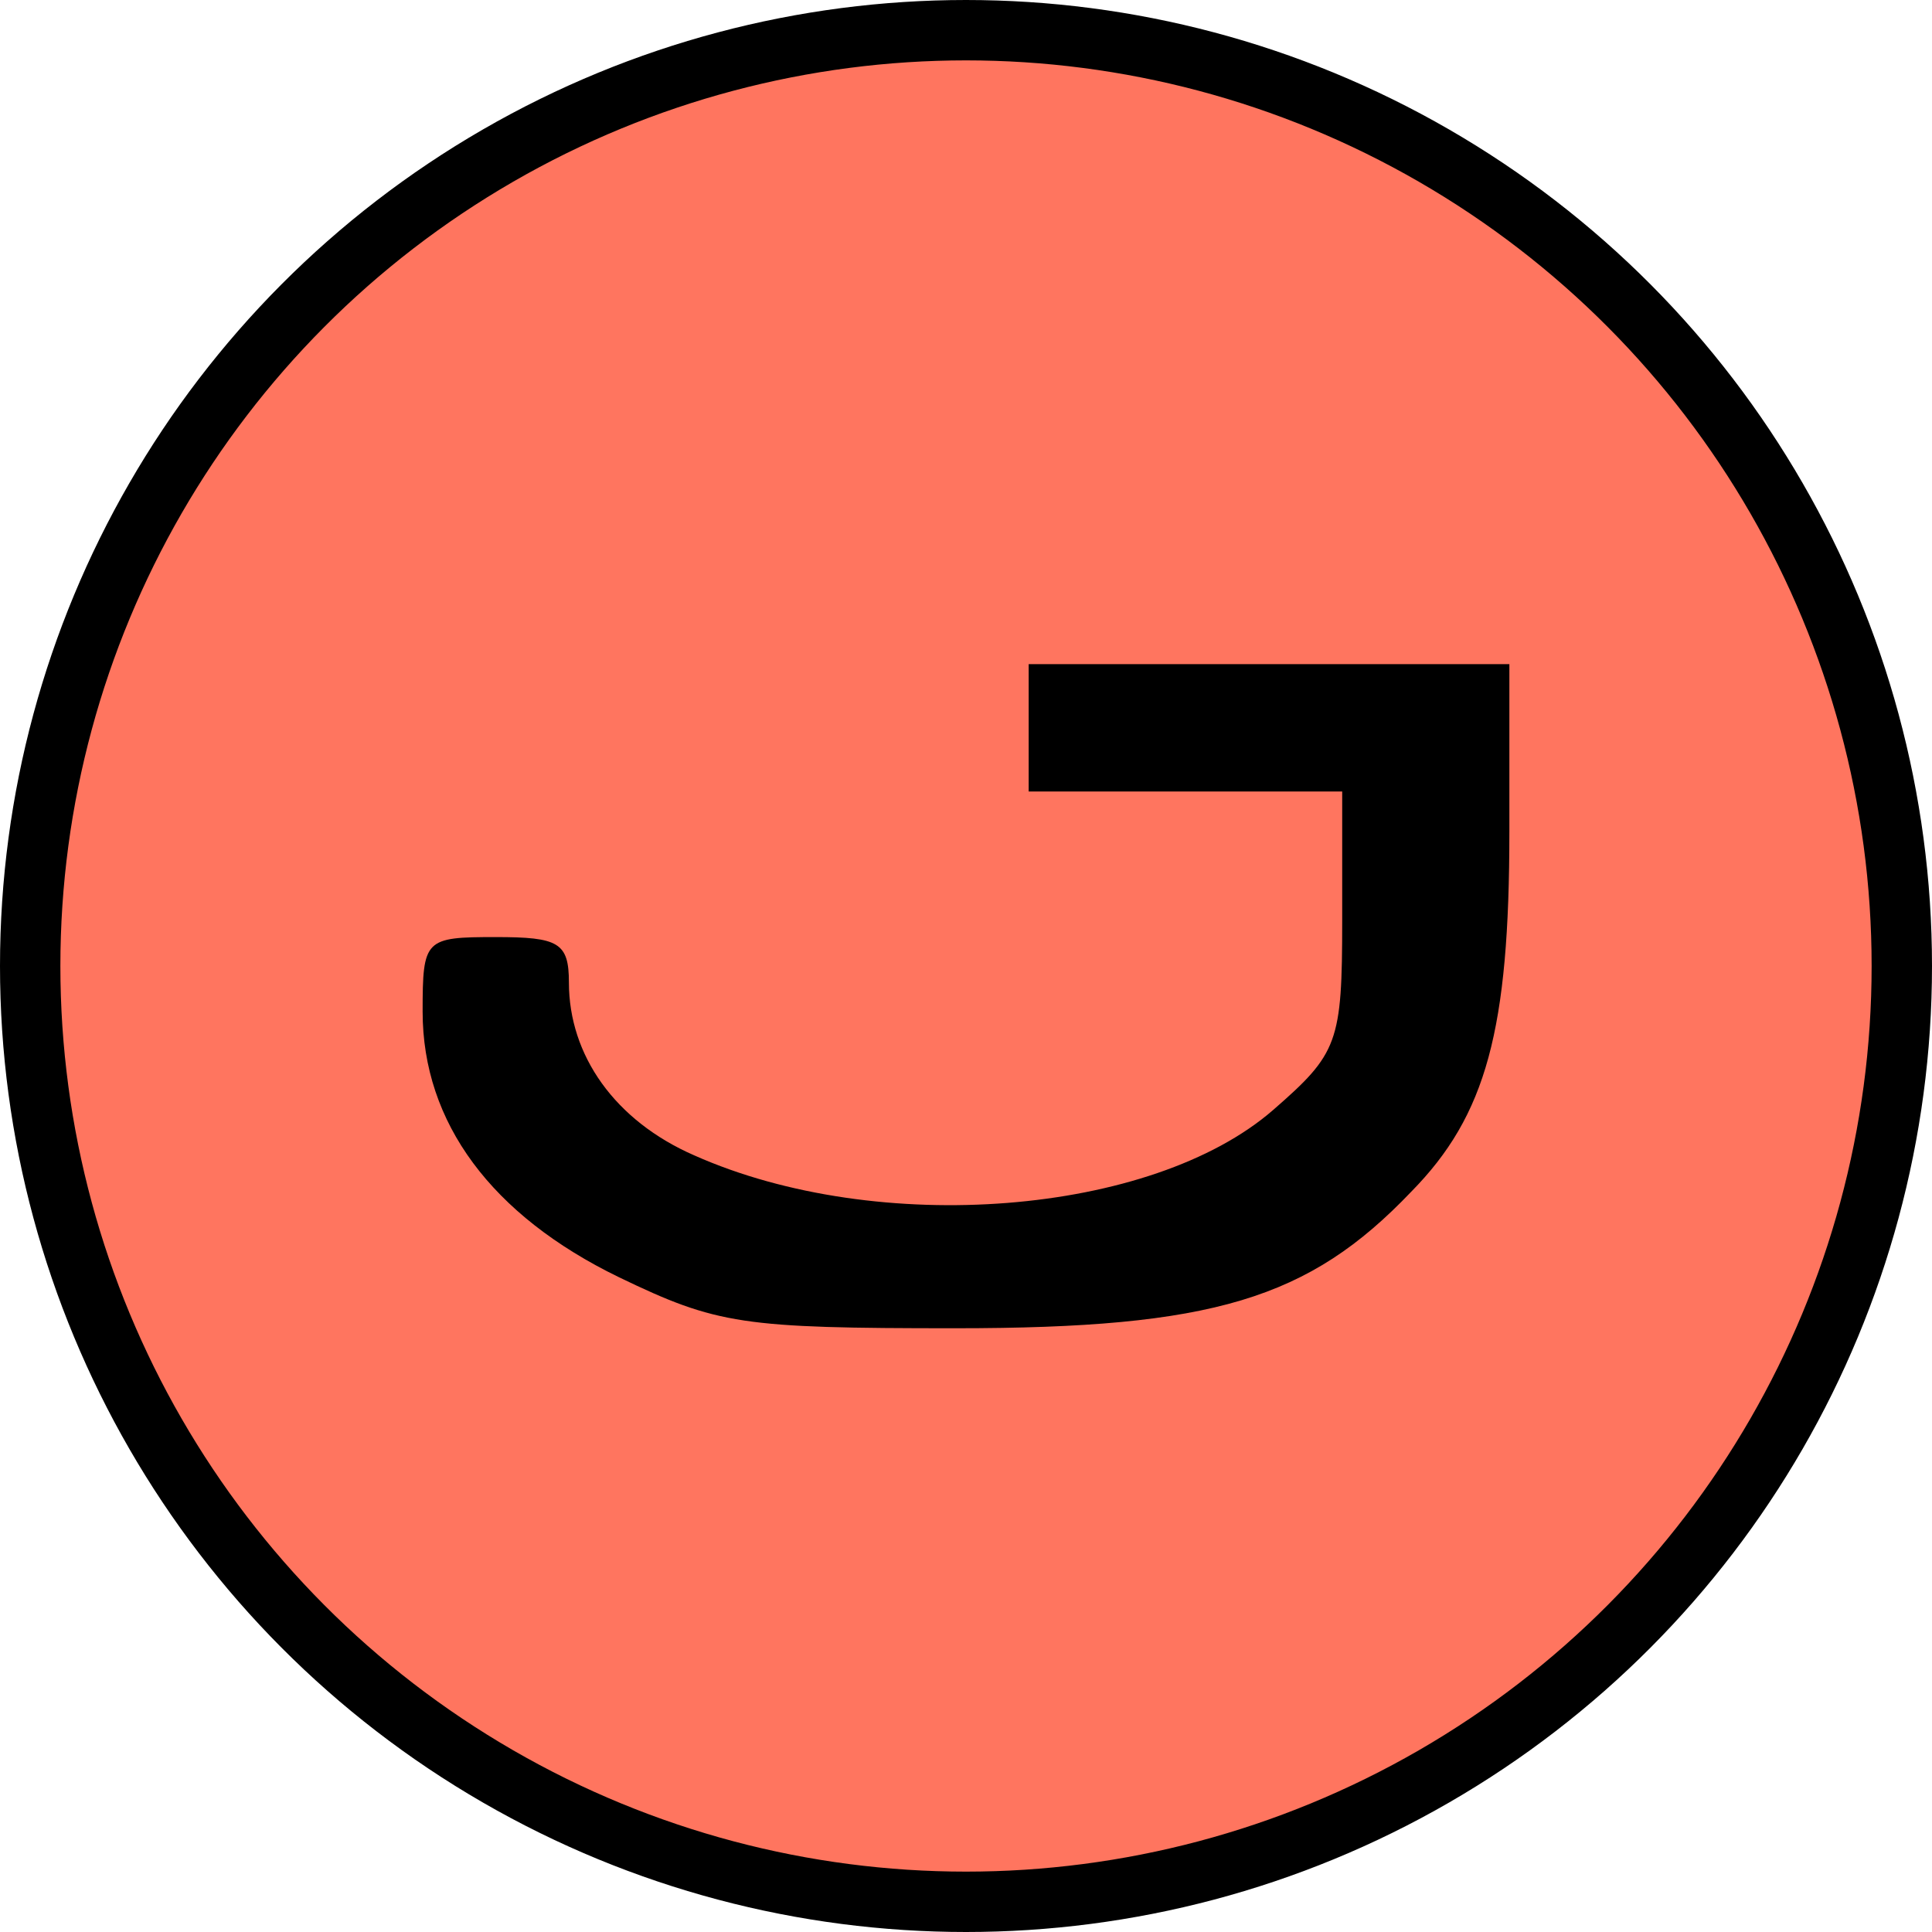 <svg width="32" height="32" viewBox="0 0 32 32" fill="none" xmlns="http://www.w3.org/2000/svg">
<circle cx="16" cy="16" r="15.5" fill="#FF755F" stroke="black"/>
<path d="M17.038 12.055V13.11H19.635H22.231V15.249C22.231 17.268 22.162 17.449 21.088 18.384C19.081 20.131 14.546 20.493 11.5 19.137C10.185 18.564 9.423 17.48 9.423 16.274C9.423 15.611 9.25 15.521 8.212 15.521C7.035 15.521 7 15.551 7 16.756C7 18.595 8.142 20.131 10.254 21.156C11.881 21.94 12.296 22 15.827 22C20.085 22 21.677 21.518 23.373 19.74C24.619 18.474 25 17.058 25 13.773V11H21.019H17.038V12.055Z" fill="black"/>
</svg>
